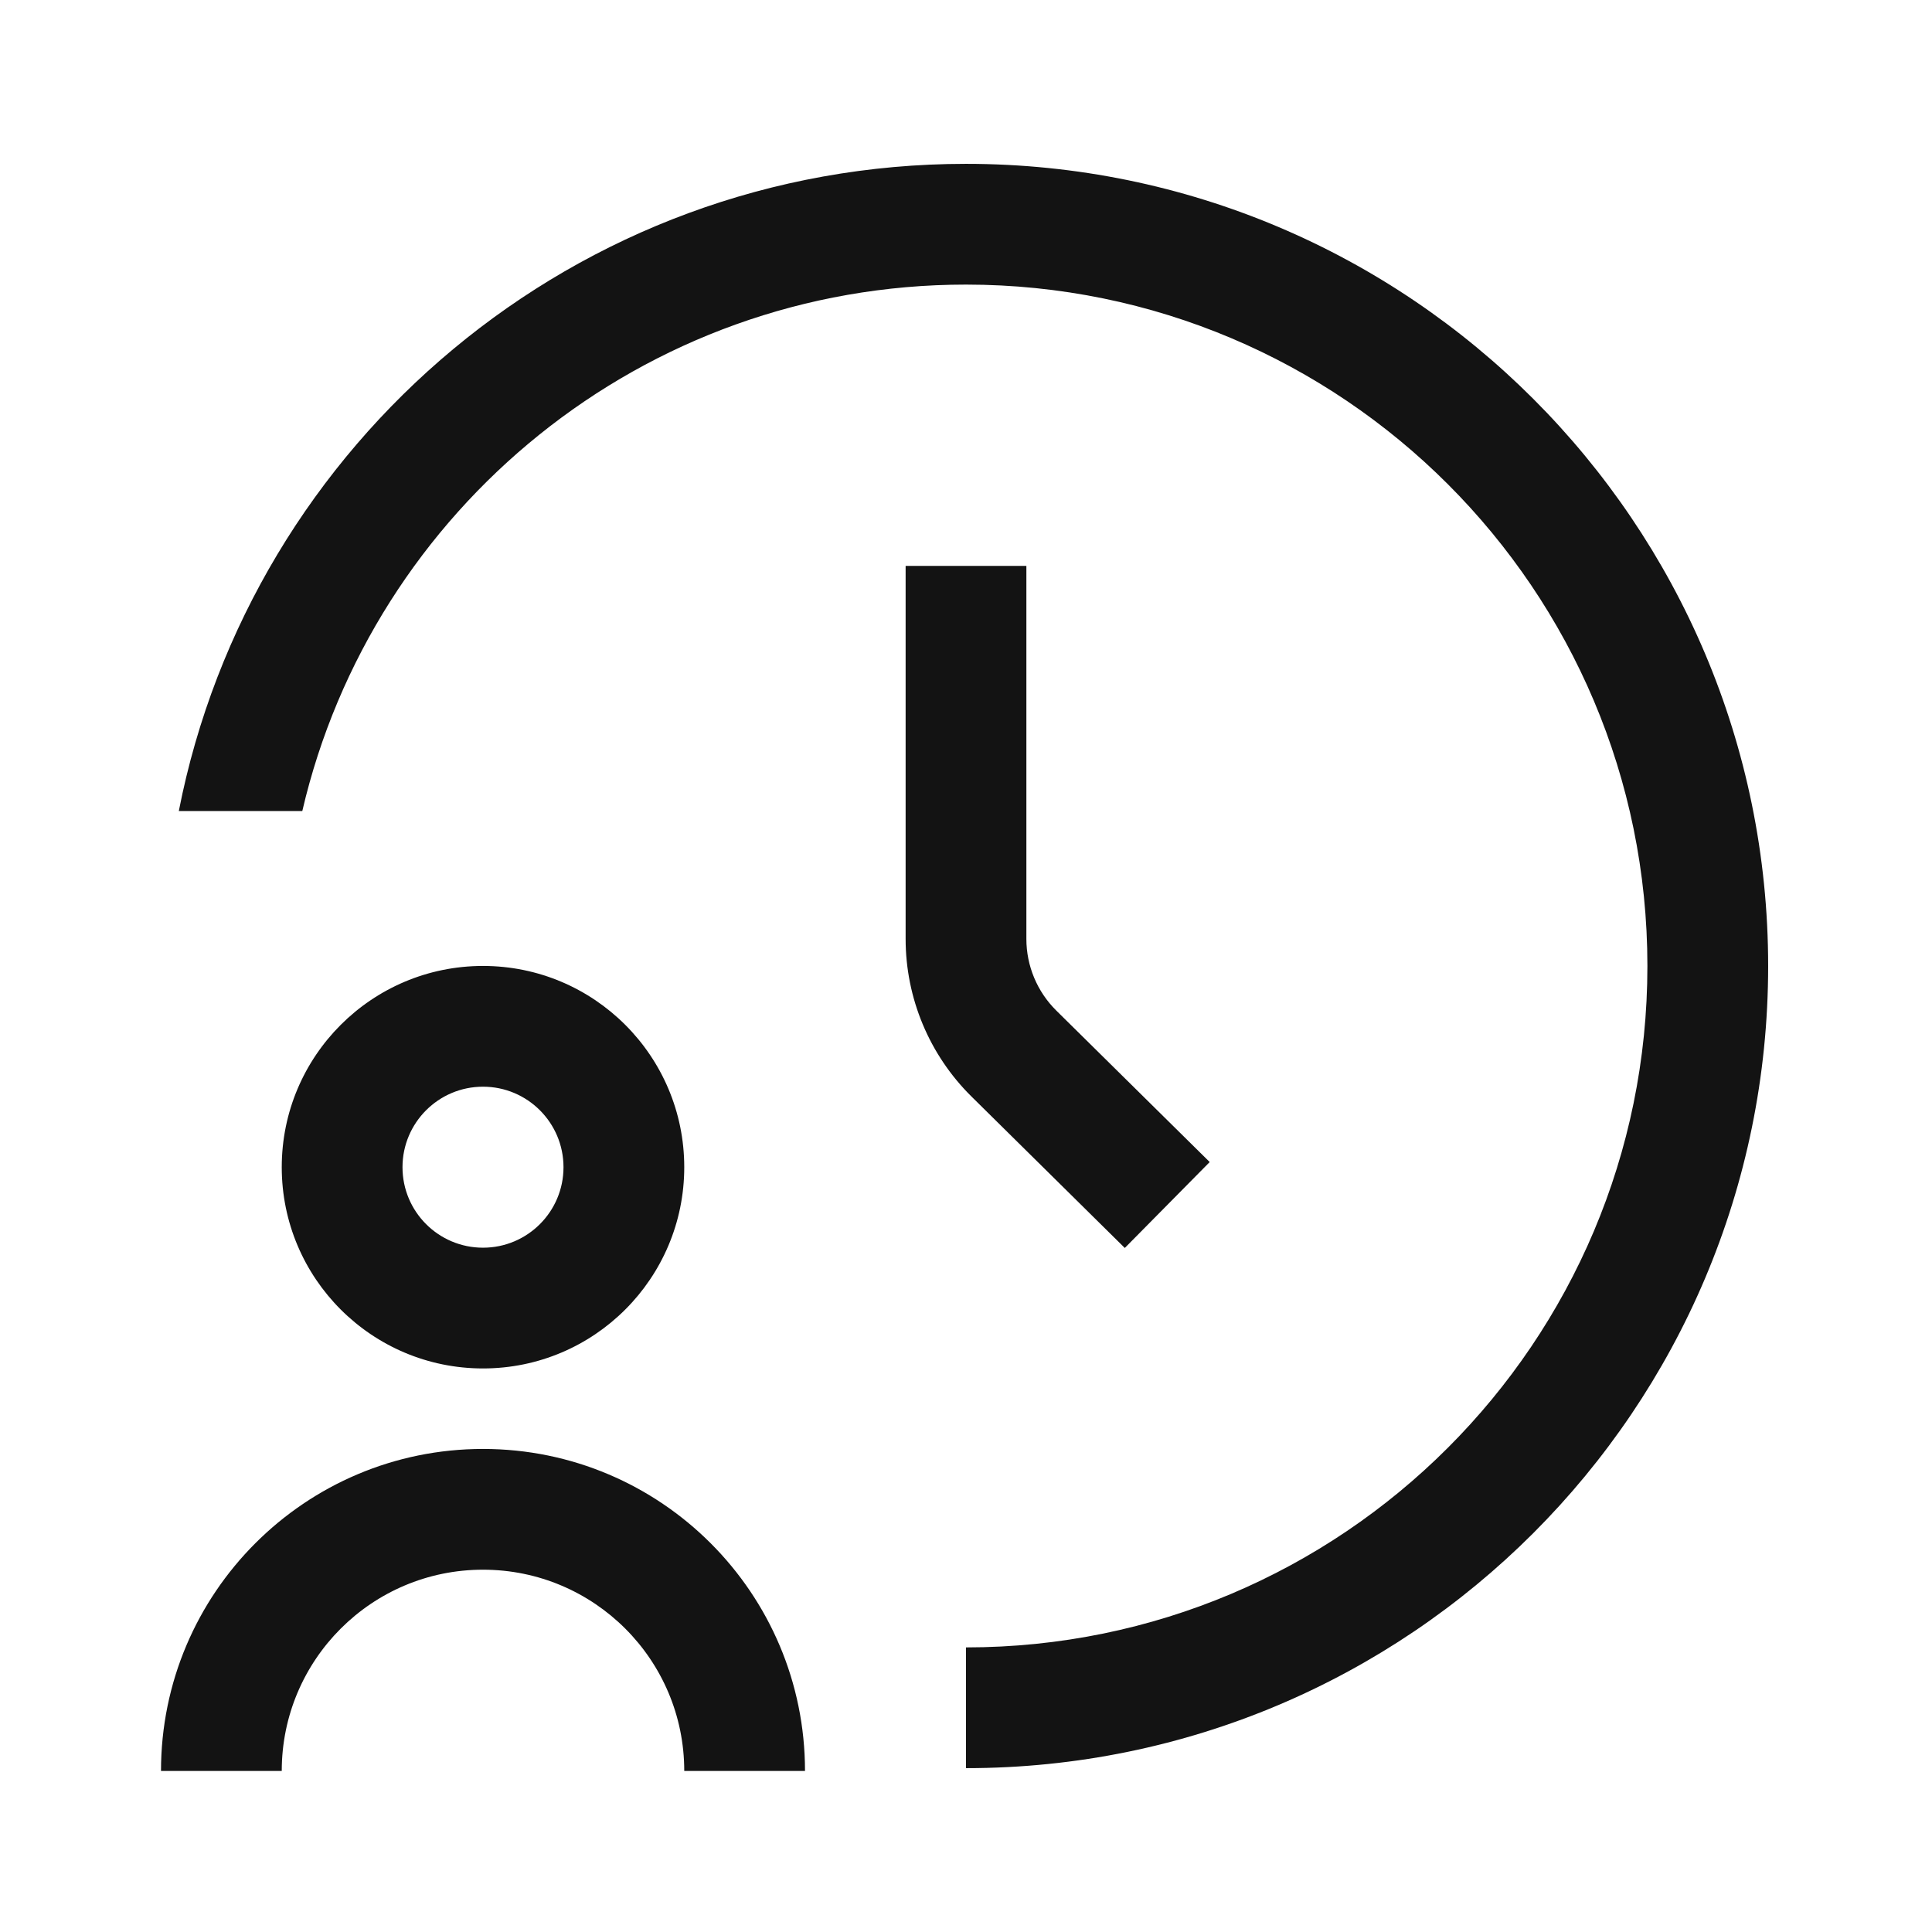 <?xml version="1.0" encoding="UTF-8"?>
<svg xmlns="http://www.w3.org/2000/svg" width="36" height="36" viewBox="0 0 36 36" fill="none">
  <g id="Communication">
    <path id="Union" fill-rule="evenodd" clip-rule="evenodd" d="M18 5.303C11.981 5.303 6.94 9.491 5.633 15.112H3.332C4.677 8.239 10.733 3.053 18 3.053C26.255 3.053 32.947 9.745 32.947 18C32.947 26.255 26.255 32.947 18 32.947V30.697C25.012 30.697 30.697 25.012 30.697 18C30.697 10.987 25.012 5.303 18 5.303ZM16.875 10.545V17.496C16.875 18.599 17.317 19.656 18.101 20.431L20.959 23.254L22.541 21.653L19.682 18.83C19.326 18.478 19.125 17.997 19.125 17.496V10.545H16.875ZM10.5 21.749C10.5 22.578 9.828 23.249 9 23.249C8.172 23.249 7.5 22.578 7.5 21.749C7.5 20.921 8.172 20.249 9 20.249C9.828 20.249 10.5 20.921 10.5 21.749ZM12.75 21.749C12.75 23.82 11.071 25.499 9 25.499C6.929 25.499 5.25 23.82 5.25 21.749C5.25 19.678 6.929 17.999 9 17.999C11.071 17.999 12.75 19.678 12.75 21.749ZM12.75 32.999H15C15 29.686 12.314 26.999 9 26.999C5.686 26.999 3 29.686 3 32.999L3 33.027V32.999H5.25C5.25 30.928 6.929 29.249 9 29.249C11.071 29.249 12.75 30.928 12.75 32.999Z" fill="#131313"></path>
  </g>
</svg>
